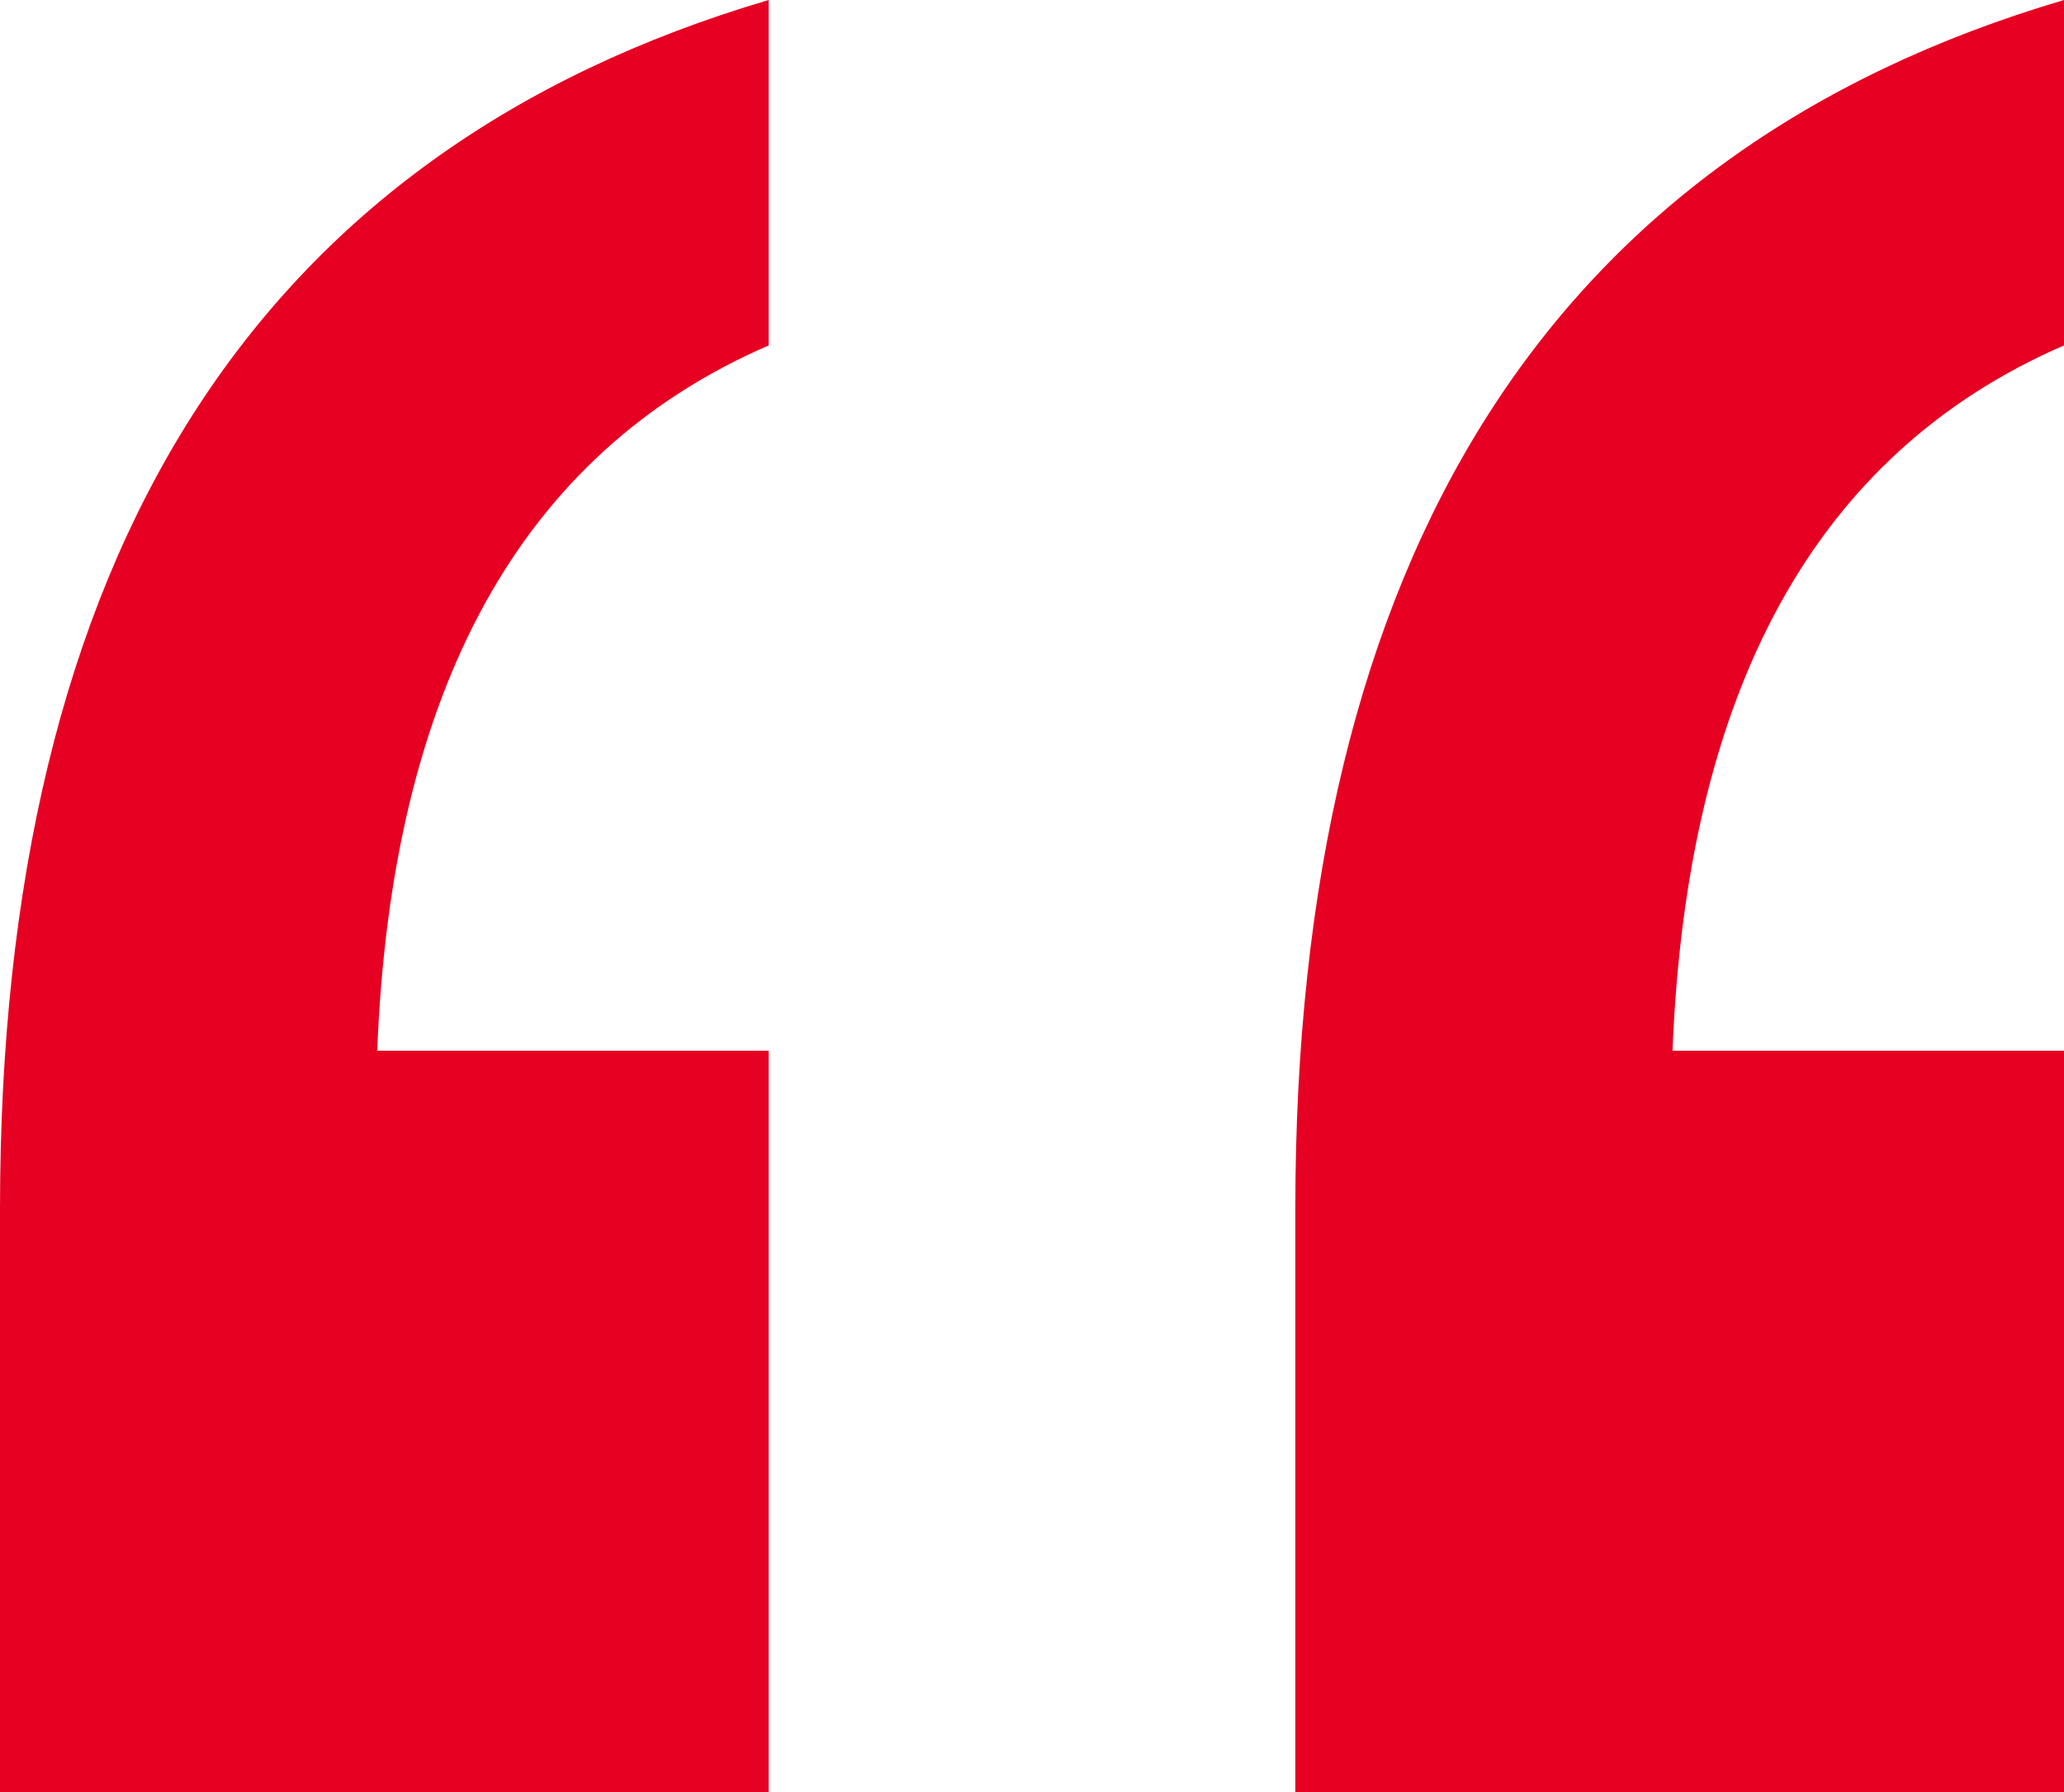 <svg width="38" height="33" viewBox="0 0 38 33" fill="none" xmlns="http://www.w3.org/2000/svg">
<path d="M38 33H23.848V22.265C23.848 10.205 28.566 2.783 38 0V6.361C33.414 8.349 31.055 12.723 30.793 19.349H38V33ZM14.152 33H0V22.265C0 10.205 4.717 2.783 14.152 0V6.361C9.566 8.349 7.207 12.723 6.945 19.349H14.152V33Z" fill="#E60123"/>
</svg>
